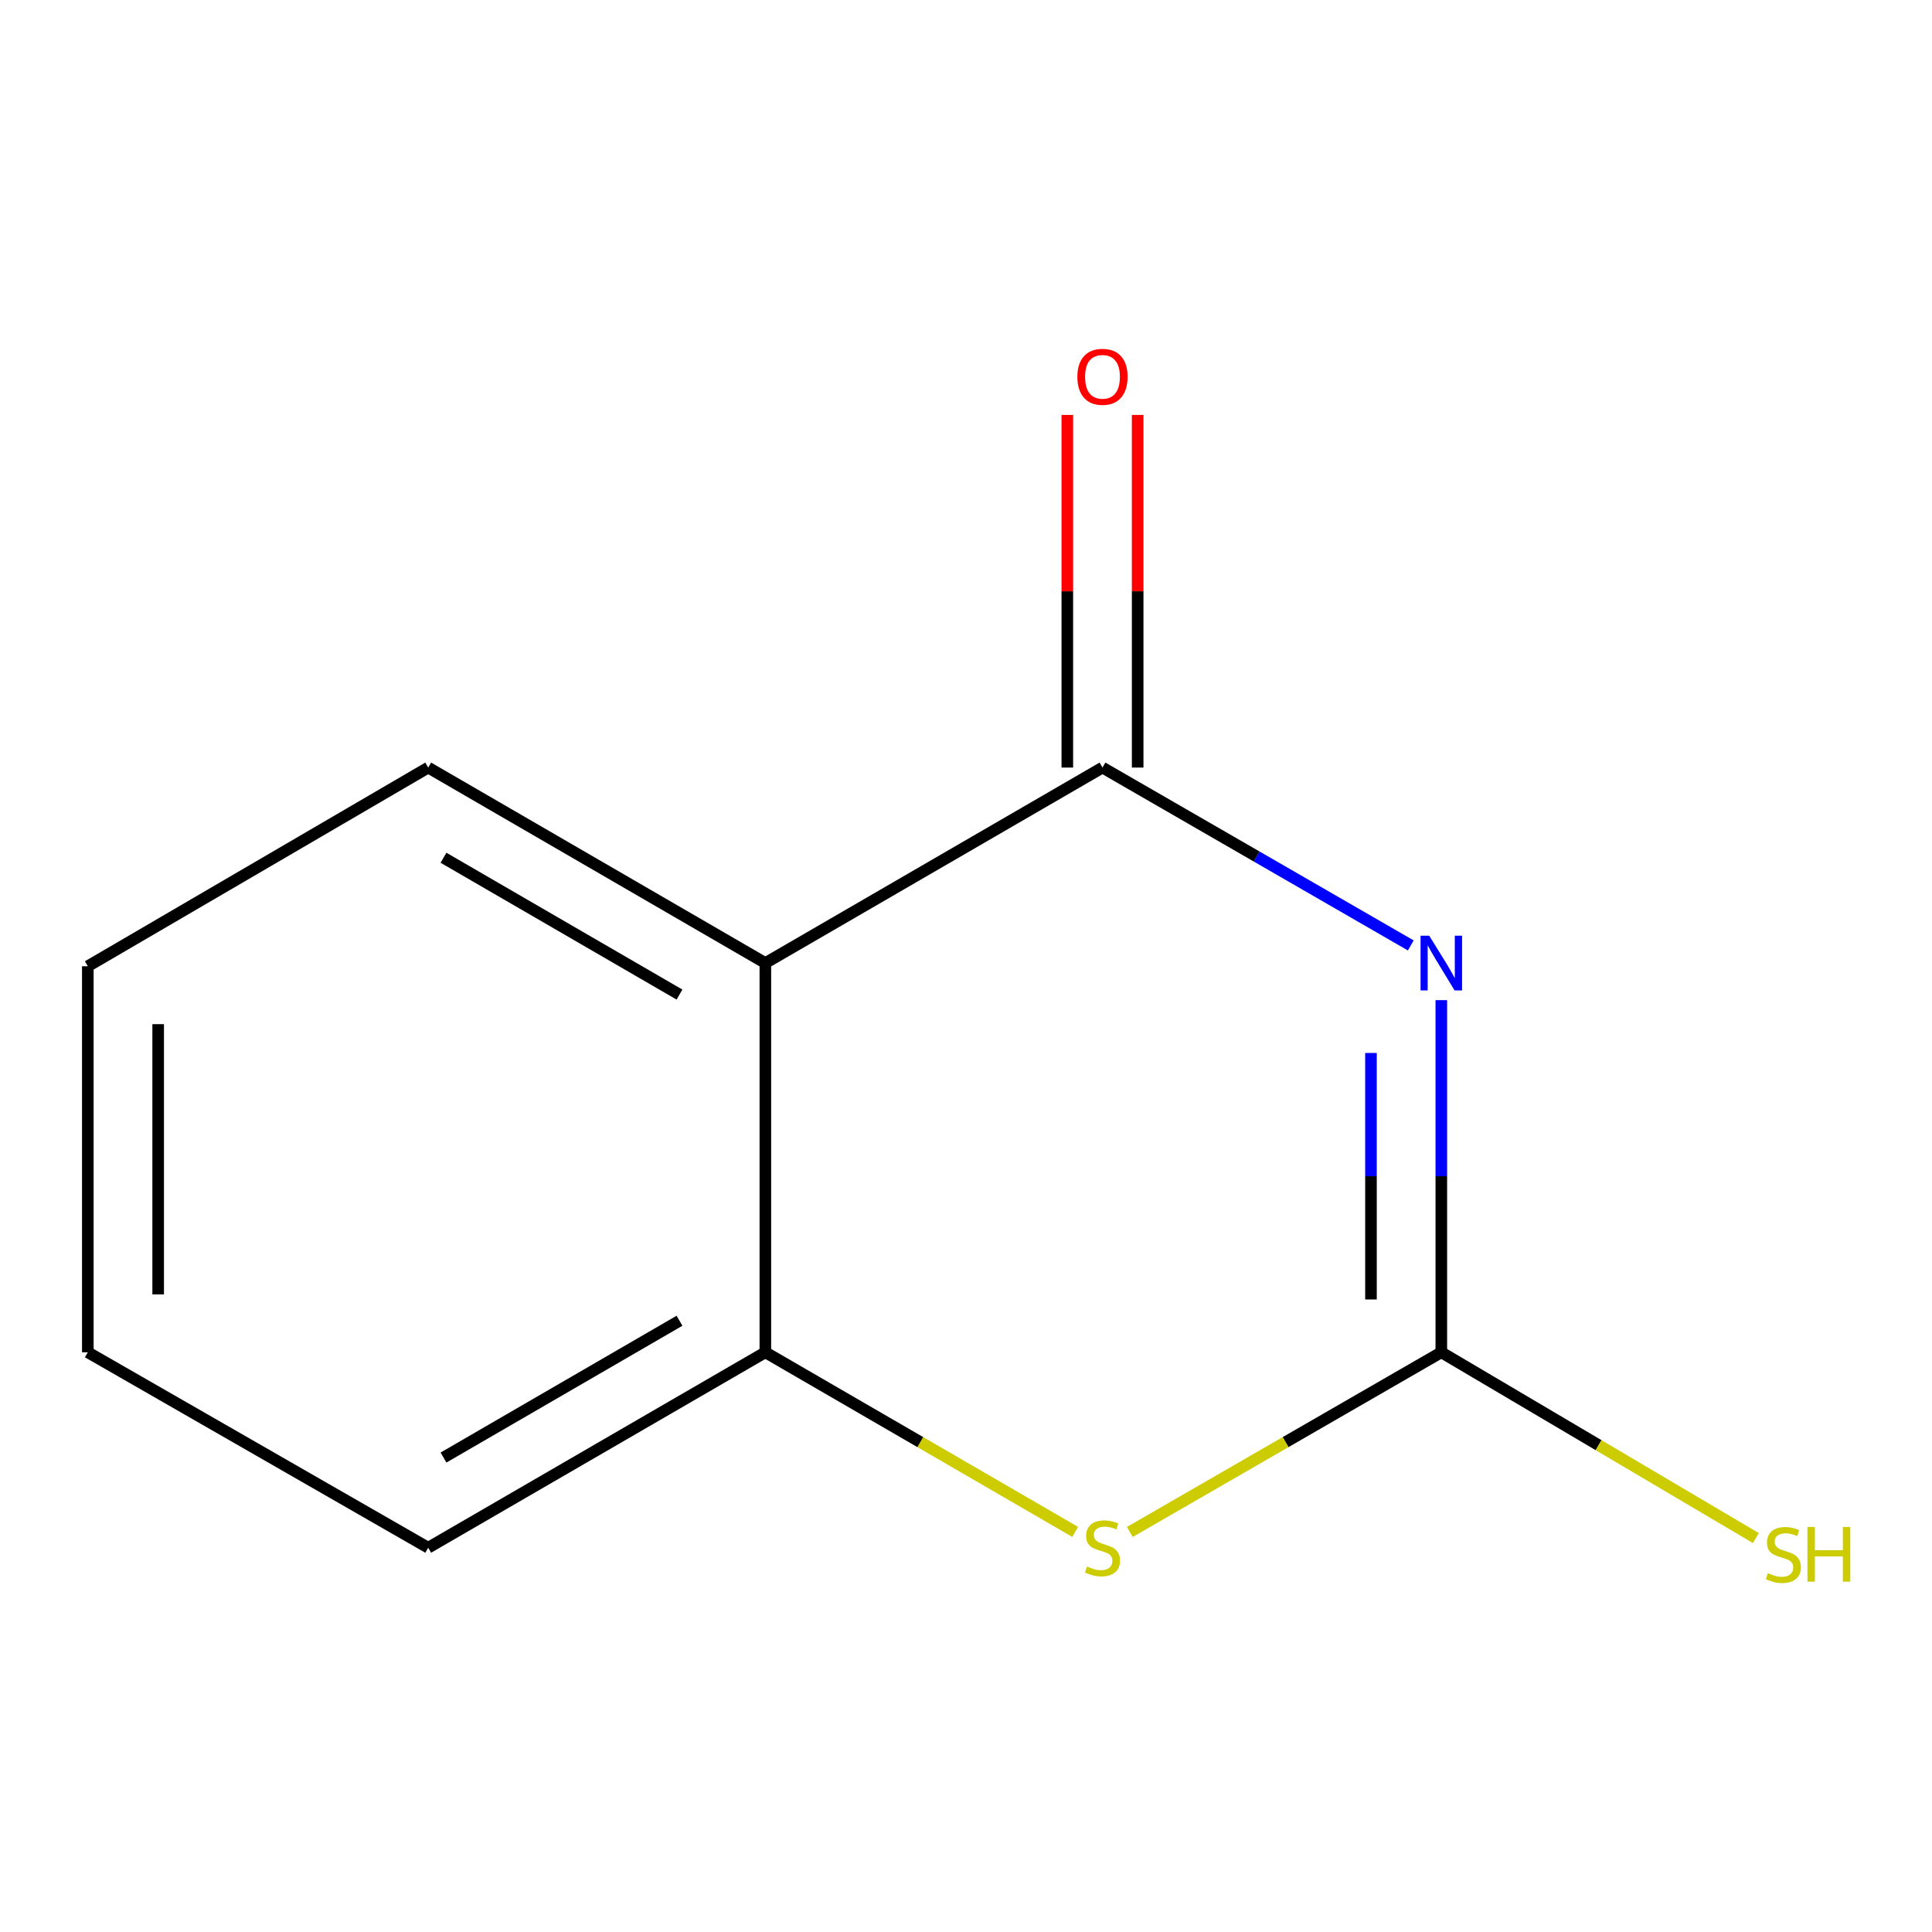 <?xml version='1.0' encoding='iso-8859-1'?>
<svg version='1.1' baseProfile='full'
              xmlns='http://www.w3.org/2000/svg'
                      xmlns:rdkit='http://www.rdkit.org/xml'
                      xmlns:xlink='http://www.w3.org/1999/xlink'
                  xml:space='preserve'
width='1000px' height='1000px' viewBox='0 0 1000 1000'>
<!-- END OF HEADER -->
<rect style='opacity:1.0;fill:#FFFFFF;stroke:none' width='1000' height='1000' x='0' y='0'> </rect>
<path class='bond-0' d='M 730.221,489.357 L 650.434,443.325' style='fill:none;fill-rule:evenodd;stroke:#0000FF;stroke-width:6px;stroke-linecap:butt;stroke-linejoin:miter;stroke-opacity:1' />
<path class='bond-0' d='M 650.434,443.325 L 570.648,397.294' style='fill:none;fill-rule:evenodd;stroke:#000000;stroke-width:6px;stroke-linecap:butt;stroke-linejoin:miter;stroke-opacity:1' />
<path class='bond-1' d='M 746.023,517.67 L 746.023,608.806' style='fill:none;fill-rule:evenodd;stroke:#0000FF;stroke-width:6px;stroke-linecap:butt;stroke-linejoin:miter;stroke-opacity:1' />
<path class='bond-1' d='M 746.023,608.806 L 746.023,699.942' style='fill:none;fill-rule:evenodd;stroke:#000000;stroke-width:6px;stroke-linecap:butt;stroke-linejoin:miter;stroke-opacity:1' />
<path class='bond-1' d='M 709.613,545.011 L 709.613,608.806' style='fill:none;fill-rule:evenodd;stroke:#0000FF;stroke-width:6px;stroke-linecap:butt;stroke-linejoin:miter;stroke-opacity:1' />
<path class='bond-1' d='M 709.613,608.806 L 709.613,672.601' style='fill:none;fill-rule:evenodd;stroke:#000000;stroke-width:6px;stroke-linecap:butt;stroke-linejoin:miter;stroke-opacity:1' />
<path class='bond-2' d='M 570.648,397.294 L 396.143,498.473' style='fill:none;fill-rule:evenodd;stroke:#000000;stroke-width:6px;stroke-linecap:butt;stroke-linejoin:miter;stroke-opacity:1' />
<path class='bond-5' d='M 588.853,397.294 L 588.853,306.034' style='fill:none;fill-rule:evenodd;stroke:#000000;stroke-width:6px;stroke-linecap:butt;stroke-linejoin:miter;stroke-opacity:1' />
<path class='bond-5' d='M 588.853,306.034 L 588.853,214.774' style='fill:none;fill-rule:evenodd;stroke:#FF0000;stroke-width:6px;stroke-linecap:butt;stroke-linejoin:miter;stroke-opacity:1' />
<path class='bond-5' d='M 552.443,397.294 L 552.443,306.034' style='fill:none;fill-rule:evenodd;stroke:#000000;stroke-width:6px;stroke-linecap:butt;stroke-linejoin:miter;stroke-opacity:1' />
<path class='bond-5' d='M 552.443,306.034 L 552.443,214.774' style='fill:none;fill-rule:evenodd;stroke:#FF0000;stroke-width:6px;stroke-linecap:butt;stroke-linejoin:miter;stroke-opacity:1' />
<path class='bond-3' d='M 746.023,699.942 L 665.406,746.443' style='fill:none;fill-rule:evenodd;stroke:#000000;stroke-width:6px;stroke-linecap:butt;stroke-linejoin:miter;stroke-opacity:1' />
<path class='bond-3' d='M 665.406,746.443 L 584.789,792.944' style='fill:none;fill-rule:evenodd;stroke:#CCCC00;stroke-width:6px;stroke-linecap:butt;stroke-linejoin:miter;stroke-opacity:1' />
<path class='bond-6' d='M 746.023,699.942 L 827.429,748.021' style='fill:none;fill-rule:evenodd;stroke:#000000;stroke-width:6px;stroke-linecap:butt;stroke-linejoin:miter;stroke-opacity:1' />
<path class='bond-6' d='M 827.429,748.021 L 908.836,796.1' style='fill:none;fill-rule:evenodd;stroke:#CCCC00;stroke-width:6px;stroke-linecap:butt;stroke-linejoin:miter;stroke-opacity:1' />
<path class='bond-7' d='M 396.143,498.473 L 221.638,397.294' style='fill:none;fill-rule:evenodd;stroke:#000000;stroke-width:6px;stroke-linecap:butt;stroke-linejoin:miter;stroke-opacity:1' />
<path class='bond-7' d='M 351.704,514.795 L 229.551,443.969' style='fill:none;fill-rule:evenodd;stroke:#000000;stroke-width:6px;stroke-linecap:butt;stroke-linejoin:miter;stroke-opacity:1' />
<path class='bond-11' d='M 396.143,498.473 L 396.143,699.942' style='fill:none;fill-rule:evenodd;stroke:#000000;stroke-width:6px;stroke-linecap:butt;stroke-linejoin:miter;stroke-opacity:1' />
<path class='bond-4' d='M 556.525,792.914 L 476.334,746.428' style='fill:none;fill-rule:evenodd;stroke:#CCCC00;stroke-width:6px;stroke-linecap:butt;stroke-linejoin:miter;stroke-opacity:1' />
<path class='bond-4' d='M 476.334,746.428 L 396.143,699.942' style='fill:none;fill-rule:evenodd;stroke:#000000;stroke-width:6px;stroke-linecap:butt;stroke-linejoin:miter;stroke-opacity:1' />
<path class='bond-8' d='M 396.143,699.942 L 221.638,801.101' style='fill:none;fill-rule:evenodd;stroke:#000000;stroke-width:6px;stroke-linecap:butt;stroke-linejoin:miter;stroke-opacity:1' />
<path class='bond-8' d='M 351.707,683.615 L 229.554,754.427' style='fill:none;fill-rule:evenodd;stroke:#000000;stroke-width:6px;stroke-linecap:butt;stroke-linejoin:miter;stroke-opacity:1' />
<path class='bond-9' d='M 221.638,397.294 L 45.455,500.132' style='fill:none;fill-rule:evenodd;stroke:#000000;stroke-width:6px;stroke-linecap:butt;stroke-linejoin:miter;stroke-opacity:1' />
<path class='bond-10' d='M 221.638,801.101 L 45.455,699.942' style='fill:none;fill-rule:evenodd;stroke:#000000;stroke-width:6px;stroke-linecap:butt;stroke-linejoin:miter;stroke-opacity:1' />
<path class='bond-12' d='M 45.455,500.132 L 45.455,699.942' style='fill:none;fill-rule:evenodd;stroke:#000000;stroke-width:6px;stroke-linecap:butt;stroke-linejoin:miter;stroke-opacity:1' />
<path class='bond-12' d='M 81.865,530.103 L 81.865,669.97' style='fill:none;fill-rule:evenodd;stroke:#000000;stroke-width:6px;stroke-linecap:butt;stroke-linejoin:miter;stroke-opacity:1' />
<path  class='atom-0' d='M 739.763 484.313
L 749.043 499.313
Q 749.963 500.793, 751.443 503.473
Q 752.923 506.153, 753.003 506.313
L 753.003 484.313
L 756.763 484.313
L 756.763 512.633
L 752.883 512.633
L 742.923 496.233
Q 741.763 494.313, 740.523 492.113
Q 739.323 489.913, 738.963 489.233
L 738.963 512.633
L 735.283 512.633
L 735.283 484.313
L 739.763 484.313
' fill='#0000FF'/>
<path  class='atom-4' d='M 562.648 810.821
Q 562.968 810.941, 564.288 811.501
Q 565.608 812.061, 567.048 812.421
Q 568.528 812.741, 569.968 812.741
Q 572.648 812.741, 574.208 811.461
Q 575.768 810.141, 575.768 807.861
Q 575.768 806.301, 574.968 805.341
Q 574.208 804.381, 573.008 803.861
Q 571.808 803.341, 569.808 802.741
Q 567.288 801.981, 565.768 801.261
Q 564.288 800.541, 563.208 799.021
Q 562.168 797.501, 562.168 794.941
Q 562.168 791.381, 564.568 789.181
Q 567.008 786.981, 571.808 786.981
Q 575.088 786.981, 578.808 788.541
L 577.888 791.621
Q 574.488 790.221, 571.928 790.221
Q 569.168 790.221, 567.648 791.381
Q 566.128 792.501, 566.168 794.461
Q 566.168 795.981, 566.928 796.901
Q 567.728 797.821, 568.848 798.341
Q 570.008 798.861, 571.928 799.461
Q 574.488 800.261, 576.008 801.061
Q 577.528 801.861, 578.608 803.501
Q 579.728 805.101, 579.728 807.861
Q 579.728 811.781, 577.088 813.901
Q 574.488 815.981, 570.128 815.981
Q 567.608 815.981, 565.688 815.421
Q 563.808 814.901, 561.568 813.981
L 562.648 810.821
' fill='#CCCC00'/>
<path  class='atom-6' d='M 557.648 195.036
Q 557.648 188.236, 561.008 184.436
Q 564.368 180.636, 570.648 180.636
Q 576.928 180.636, 580.288 184.436
Q 583.648 188.236, 583.648 195.036
Q 583.648 201.916, 580.248 205.836
Q 576.848 209.716, 570.648 209.716
Q 564.408 209.716, 561.008 205.836
Q 557.648 201.956, 557.648 195.036
M 570.648 206.516
Q 574.968 206.516, 577.288 203.636
Q 579.648 200.716, 579.648 195.036
Q 579.648 189.476, 577.288 186.676
Q 574.968 183.836, 570.648 183.836
Q 566.328 183.836, 563.968 186.636
Q 561.648 189.436, 561.648 195.036
Q 561.648 200.756, 563.968 203.636
Q 566.328 206.516, 570.648 206.516
' fill='#FF0000'/>
<path  class='atom-7' d='M 915.056 814.259
Q 915.376 814.379, 916.696 814.939
Q 918.016 815.499, 919.456 815.859
Q 920.936 816.179, 922.376 816.179
Q 925.056 816.179, 926.616 814.899
Q 928.176 813.579, 928.176 811.299
Q 928.176 809.739, 927.376 808.779
Q 926.616 807.819, 925.416 807.299
Q 924.216 806.779, 922.216 806.179
Q 919.696 805.419, 918.176 804.699
Q 916.696 803.979, 915.616 802.459
Q 914.576 800.939, 914.576 798.379
Q 914.576 794.819, 916.976 792.619
Q 919.416 790.419, 924.216 790.419
Q 927.496 790.419, 931.216 791.979
L 930.296 795.059
Q 926.896 793.659, 924.336 793.659
Q 921.576 793.659, 920.056 794.819
Q 918.536 795.939, 918.576 797.899
Q 918.576 799.419, 919.336 800.339
Q 920.136 801.259, 921.256 801.779
Q 922.416 802.299, 924.336 802.899
Q 926.896 803.699, 928.416 804.499
Q 929.936 805.299, 931.016 806.939
Q 932.136 808.539, 932.136 811.299
Q 932.136 815.219, 929.496 817.339
Q 926.896 819.419, 922.536 819.419
Q 920.016 819.419, 918.096 818.859
Q 916.216 818.339, 913.976 817.419
L 915.056 814.259
' fill='#CCCC00'/>
<path  class='atom-7' d='M 935.536 790.339
L 939.376 790.339
L 939.376 802.379
L 953.856 802.379
L 953.856 790.339
L 957.696 790.339
L 957.696 818.659
L 953.856 818.659
L 953.856 805.579
L 939.376 805.579
L 939.376 818.659
L 935.536 818.659
L 935.536 790.339
' fill='#CCCC00'/>
</svg>
